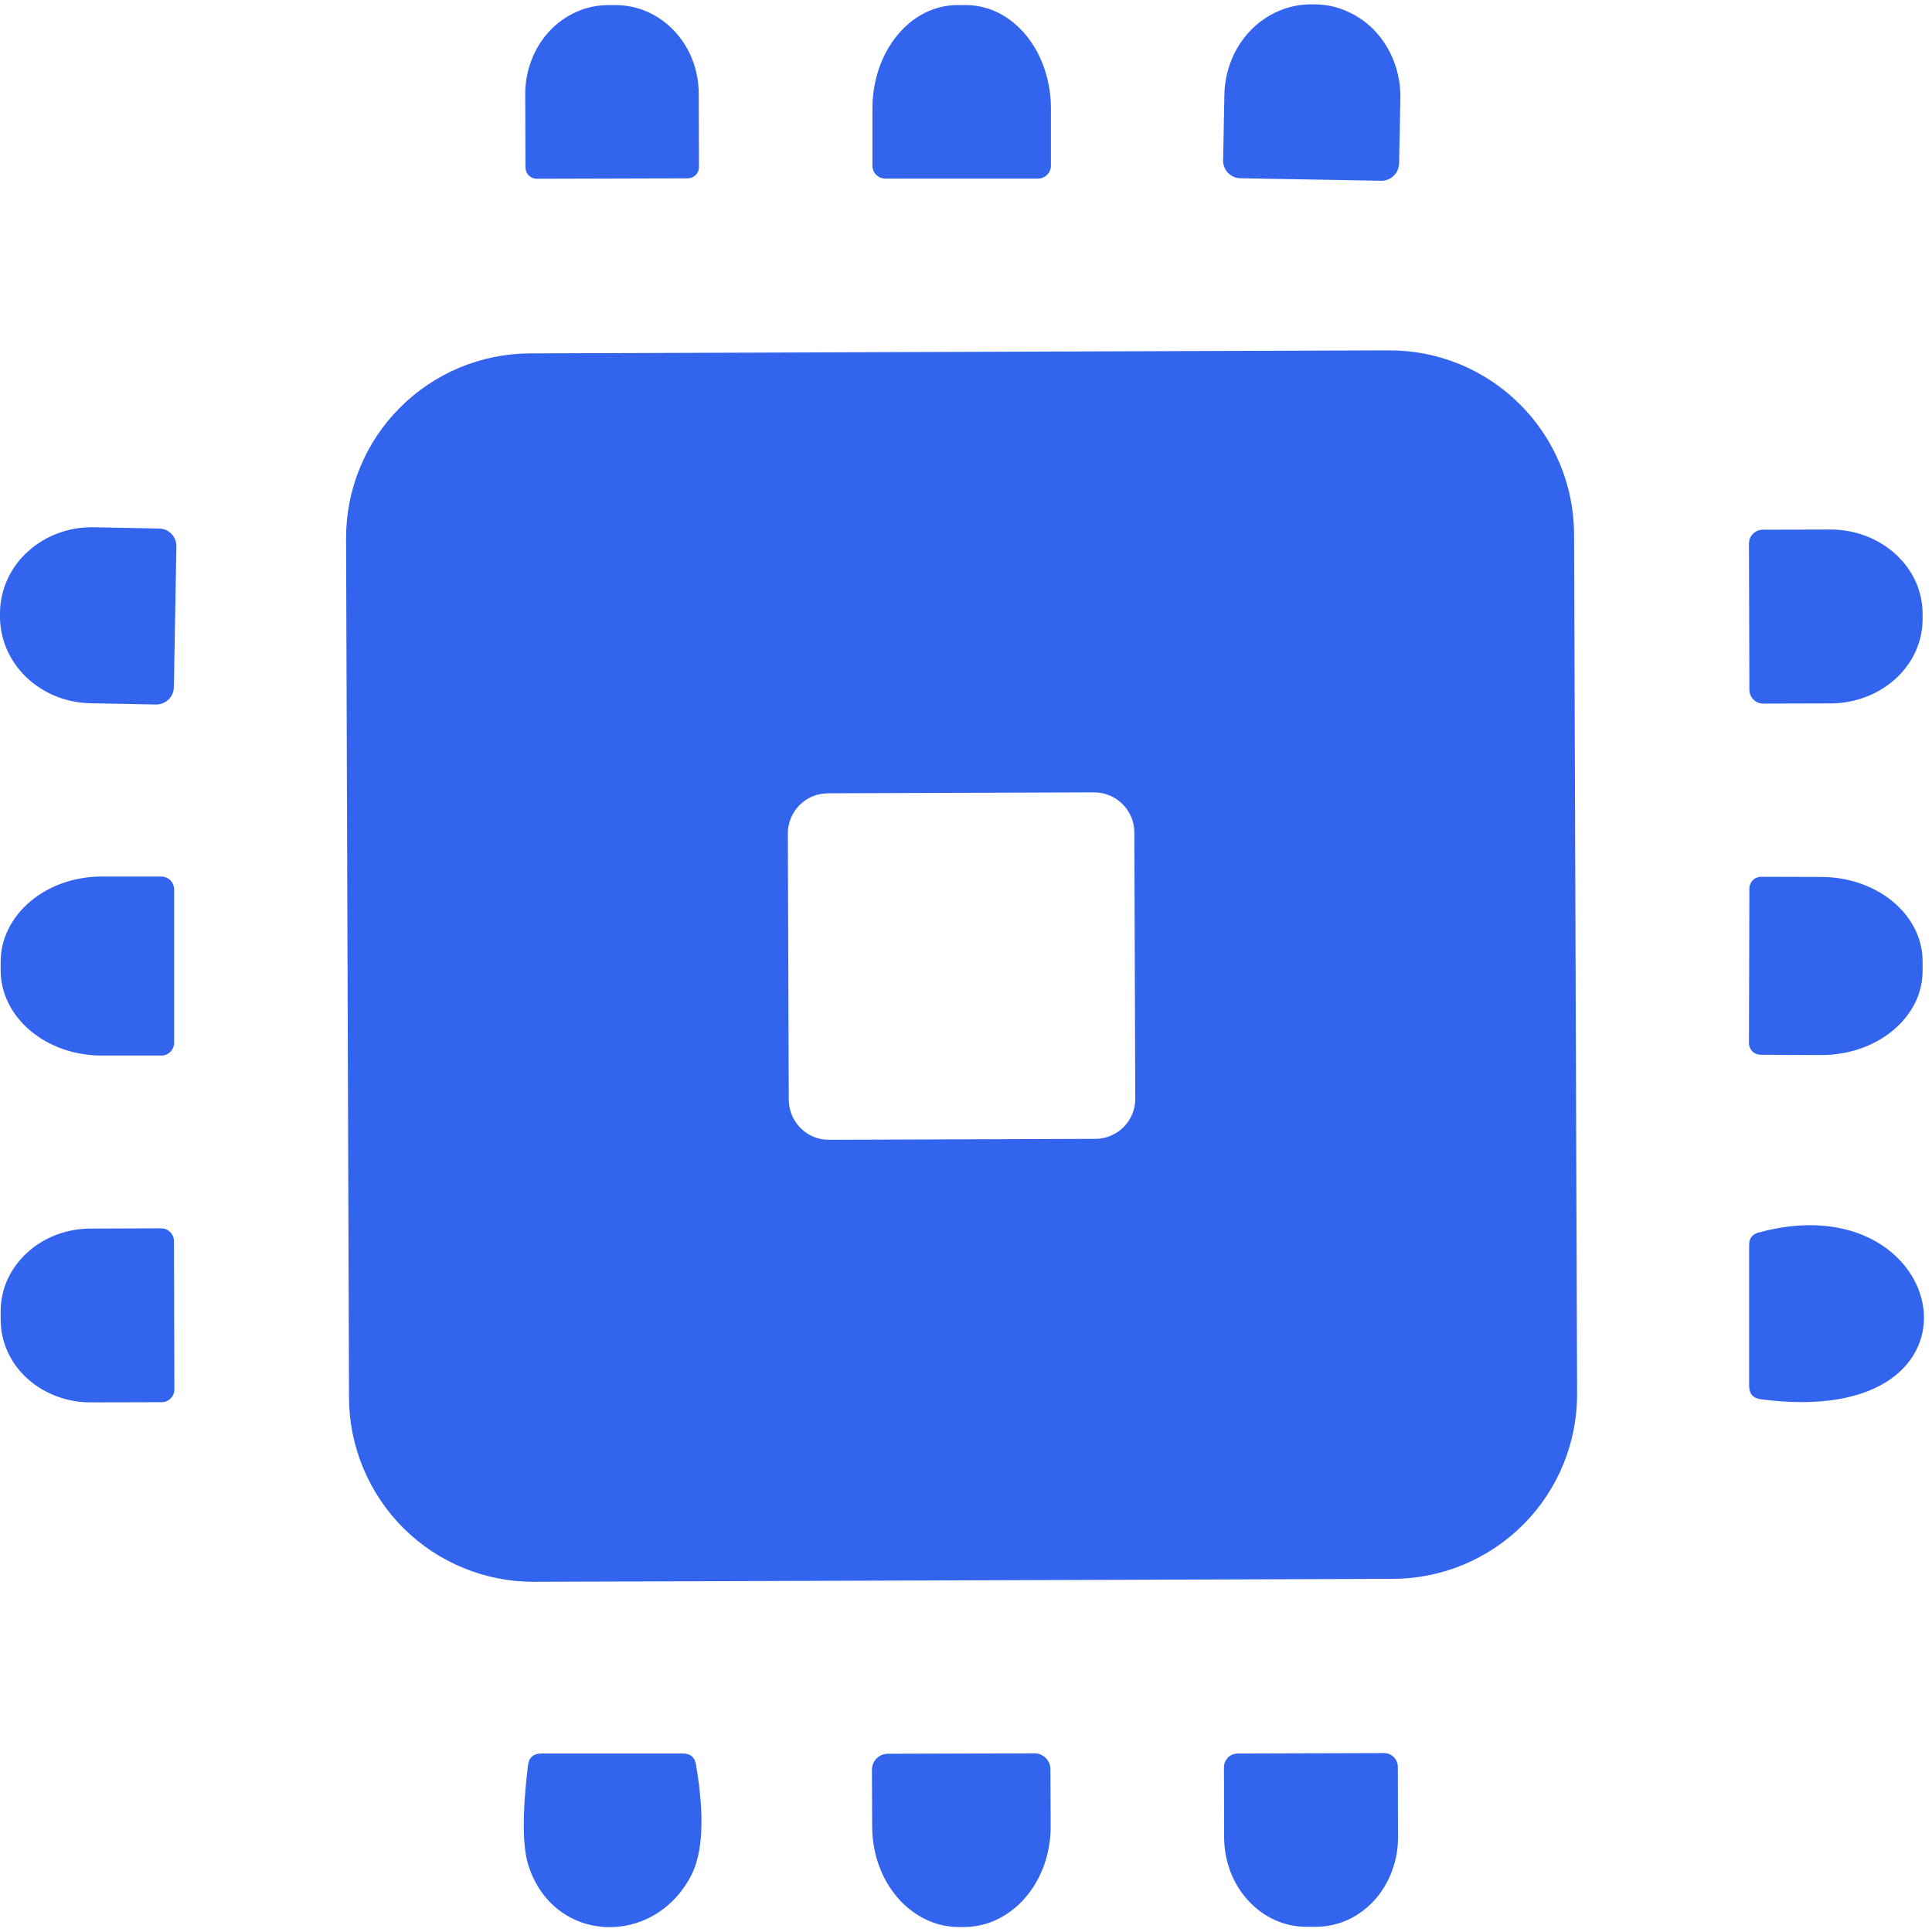 <?xml version="1.0" encoding="UTF-8"?> <svg xmlns="http://www.w3.org/2000/svg" width="23" height="23" viewBox="0 0 23 23" fill="none"> <path d="M6.388 2.128C6.353 2.128 6.32 2.114 6.295 2.089C6.27 2.064 6.256 2.031 6.256 1.996L6.253 1.118C6.253 0.979 6.278 0.842 6.328 0.714C6.377 0.586 6.449 0.469 6.541 0.371C6.632 0.273 6.741 0.195 6.861 0.142C6.98 0.088 7.109 0.061 7.238 0.061H7.328C7.59 0.06 7.842 0.171 8.027 0.368C8.213 0.565 8.318 0.833 8.318 1.113L8.321 1.991C8.321 2.026 8.307 2.059 8.282 2.084C8.257 2.109 8.224 2.123 8.188 2.123L6.388 2.128Z" fill="#3364ED"></path> <path d="M10.538 2.126C10.498 2.126 10.459 2.109 10.43 2.081C10.402 2.052 10.386 2.013 10.386 1.973V1.291C10.386 0.964 10.492 0.651 10.681 0.421C10.87 0.19 11.126 0.061 11.393 0.061H11.503C11.77 0.061 12.027 0.19 12.216 0.421C12.405 0.651 12.511 0.964 12.511 1.291V1.973C12.511 2.013 12.495 2.052 12.466 2.081C12.438 2.109 12.399 2.126 12.358 2.126H10.538Z" fill="#3364ED"></path> <path d="M14.768 2.122C14.741 2.122 14.713 2.116 14.688 2.105C14.662 2.094 14.64 2.078 14.62 2.059C14.601 2.039 14.586 2.016 14.576 1.99C14.565 1.964 14.56 1.937 14.561 1.909L14.576 1.129C14.581 0.839 14.693 0.563 14.889 0.361C15.085 0.159 15.348 0.048 15.621 0.052H15.661C15.796 0.054 15.929 0.084 16.053 0.142C16.177 0.199 16.289 0.281 16.383 0.384C16.476 0.488 16.55 0.61 16.599 0.744C16.649 0.878 16.673 1.02 16.671 1.164L16.656 1.944C16.655 1.972 16.649 1.999 16.639 2.025C16.628 2.05 16.612 2.073 16.592 2.092C16.573 2.111 16.549 2.127 16.524 2.137C16.498 2.147 16.471 2.152 16.443 2.152L14.768 2.122Z" fill="#3364ED"></path> <path d="M18.775 16.591C18.777 17.174 18.548 17.733 18.137 18.147C17.726 18.56 17.168 18.794 16.585 18.796L6.36 18.831C6.072 18.832 5.786 18.777 5.519 18.667C5.252 18.558 5.009 18.397 4.804 18.193C4.6 17.99 4.437 17.748 4.326 17.482C4.214 17.216 4.156 16.93 4.155 16.642L4.12 6.412C4.118 5.829 4.347 5.269 4.758 4.856C5.169 4.442 5.727 4.209 6.309 4.207L16.534 4.171C16.823 4.17 17.109 4.226 17.376 4.335C17.643 4.445 17.886 4.606 18.09 4.809C18.295 5.012 18.458 5.254 18.569 5.52C18.681 5.787 18.738 6.072 18.739 6.361L18.775 16.591ZM13.504 9.909C13.504 9.782 13.453 9.661 13.363 9.572C13.274 9.483 13.152 9.433 13.025 9.433L9.855 9.444C9.729 9.445 9.607 9.495 9.518 9.585C9.429 9.675 9.379 9.797 9.379 9.923L9.39 13.093C9.391 13.22 9.442 13.341 9.532 13.431C9.621 13.52 9.743 13.57 9.87 13.569L13.04 13.558C13.166 13.558 13.288 13.507 13.377 13.417C13.466 13.327 13.516 13.206 13.515 13.079L13.504 9.909Z" fill="#3364ED"></path> <path d="M2.07 8.179C2.07 8.207 2.064 8.234 2.053 8.259C2.042 8.285 2.027 8.308 2.007 8.327C1.987 8.346 1.964 8.361 1.938 8.372C1.913 8.382 1.885 8.387 1.858 8.387L1.078 8.372C0.787 8.367 0.511 8.254 0.309 8.058C0.107 7.862 -0.004 7.599 0 7.327V7.287C0.002 7.152 0.033 7.018 0.09 6.894C0.147 6.77 0.229 6.658 0.333 6.565C0.436 6.471 0.558 6.397 0.692 6.348C0.826 6.298 0.969 6.274 1.113 6.277L1.893 6.292C1.92 6.292 1.947 6.298 1.973 6.308C1.998 6.319 2.021 6.335 2.04 6.355C2.06 6.375 2.075 6.398 2.085 6.423C2.095 6.449 2.1 6.476 2.1 6.504L2.07 8.179Z" fill="#3364ED"></path> <path d="M20.821 6.471C20.821 6.427 20.838 6.385 20.869 6.355C20.9 6.324 20.942 6.306 20.986 6.306L21.788 6.304C21.932 6.303 22.075 6.329 22.209 6.379C22.342 6.429 22.463 6.503 22.565 6.596C22.667 6.688 22.748 6.799 22.804 6.92C22.859 7.042 22.888 7.172 22.888 7.304V7.369C22.889 7.635 22.774 7.89 22.569 8.078C22.363 8.267 22.084 8.373 21.793 8.374L20.991 8.376C20.947 8.376 20.905 8.359 20.874 8.328C20.843 8.297 20.826 8.255 20.826 8.211L20.821 6.471Z" fill="#3364ED"></path> <path d="M2.073 12.413C2.073 12.454 2.057 12.492 2.029 12.521C2 12.55 1.961 12.566 1.921 12.566H1.208C0.89 12.566 0.585 12.459 0.36 12.269C0.135 12.079 0.008 11.822 0.008 11.553V11.448C0.008 11.18 0.135 10.922 0.36 10.732C0.585 10.542 0.89 10.435 1.208 10.435H1.921C1.961 10.435 2 10.452 2.029 10.48C2.057 10.509 2.073 10.548 2.073 10.588V12.413Z" fill="#3364ED"></path> <path d="M20.826 10.578C20.826 10.54 20.841 10.505 20.867 10.479C20.893 10.452 20.929 10.438 20.966 10.438L21.686 10.44C22.005 10.441 22.311 10.547 22.537 10.736C22.762 10.924 22.889 11.179 22.888 11.445V11.56C22.888 11.692 22.857 11.822 22.796 11.944C22.735 12.065 22.646 12.175 22.534 12.268C22.422 12.361 22.288 12.435 22.142 12.485C21.996 12.535 21.839 12.56 21.681 12.56L20.961 12.557C20.924 12.557 20.888 12.543 20.862 12.517C20.836 12.49 20.821 12.455 20.821 12.418L20.826 10.578Z" fill="#3364ED"></path> <path d="M2.076 16.541C2.076 16.581 2.06 16.62 2.031 16.648C2.003 16.677 1.964 16.693 1.923 16.693L1.083 16.695C0.942 16.696 0.803 16.671 0.673 16.622C0.542 16.573 0.424 16.501 0.324 16.41C0.224 16.32 0.145 16.212 0.091 16.093C0.037 15.974 0.009 15.847 0.008 15.718V15.608C0.008 15.348 0.12 15.099 0.321 14.915C0.521 14.73 0.794 14.626 1.078 14.626L1.918 14.623C1.959 14.623 1.998 14.639 2.026 14.668C2.055 14.696 2.071 14.735 2.071 14.775L2.076 16.541Z" fill="#3364ED"></path> <path d="M20.936 14.673C23.236 14.043 23.856 17.041 20.963 16.658C20.87 16.647 20.823 16.593 20.823 16.498V14.818C20.823 14.742 20.861 14.693 20.936 14.673Z" fill="#3364ED"></path> <path d="M8.228 22.328C7.78 23.19 6.588 23.142 6.29 22.205C6.219 21.982 6.217 21.586 6.285 21.017C6.297 20.922 6.351 20.875 6.448 20.875H8.13C8.219 20.875 8.27 20.918 8.285 21.005C8.389 21.612 8.37 22.052 8.228 22.328Z" fill="#3364ED"></path> <path d="M12.315 20.873C12.366 20.873 12.414 20.893 12.45 20.929C12.485 20.964 12.505 21.013 12.505 21.063L12.508 21.743C12.508 21.9 12.482 22.055 12.431 22.201C12.379 22.346 12.303 22.478 12.208 22.589C12.113 22.7 11.999 22.788 11.874 22.849C11.749 22.909 11.616 22.94 11.48 22.941H11.415C11.142 22.941 10.88 22.816 10.686 22.592C10.493 22.369 10.384 22.065 10.383 21.748L10.38 21.068C10.38 21.043 10.385 21.018 10.395 20.995C10.404 20.972 10.418 20.951 10.436 20.934C10.454 20.916 10.475 20.902 10.498 20.892C10.521 20.883 10.545 20.878 10.57 20.878L12.315 20.873Z" fill="#3364ED"></path> <path d="M16.476 20.87C16.52 20.87 16.561 20.887 16.593 20.918C16.623 20.949 16.641 20.991 16.641 21.035L16.643 21.87C16.644 22.01 16.619 22.148 16.57 22.278C16.521 22.407 16.45 22.525 16.36 22.624C16.269 22.723 16.162 22.802 16.044 22.856C15.926 22.909 15.799 22.937 15.671 22.938H15.551C15.292 22.938 15.044 22.827 14.861 22.627C14.677 22.428 14.574 22.158 14.573 21.875L14.571 21.04C14.571 20.996 14.588 20.954 14.619 20.923C14.65 20.892 14.692 20.875 14.736 20.875L16.476 20.87Z" fill="#3364ED"></path> </svg> 